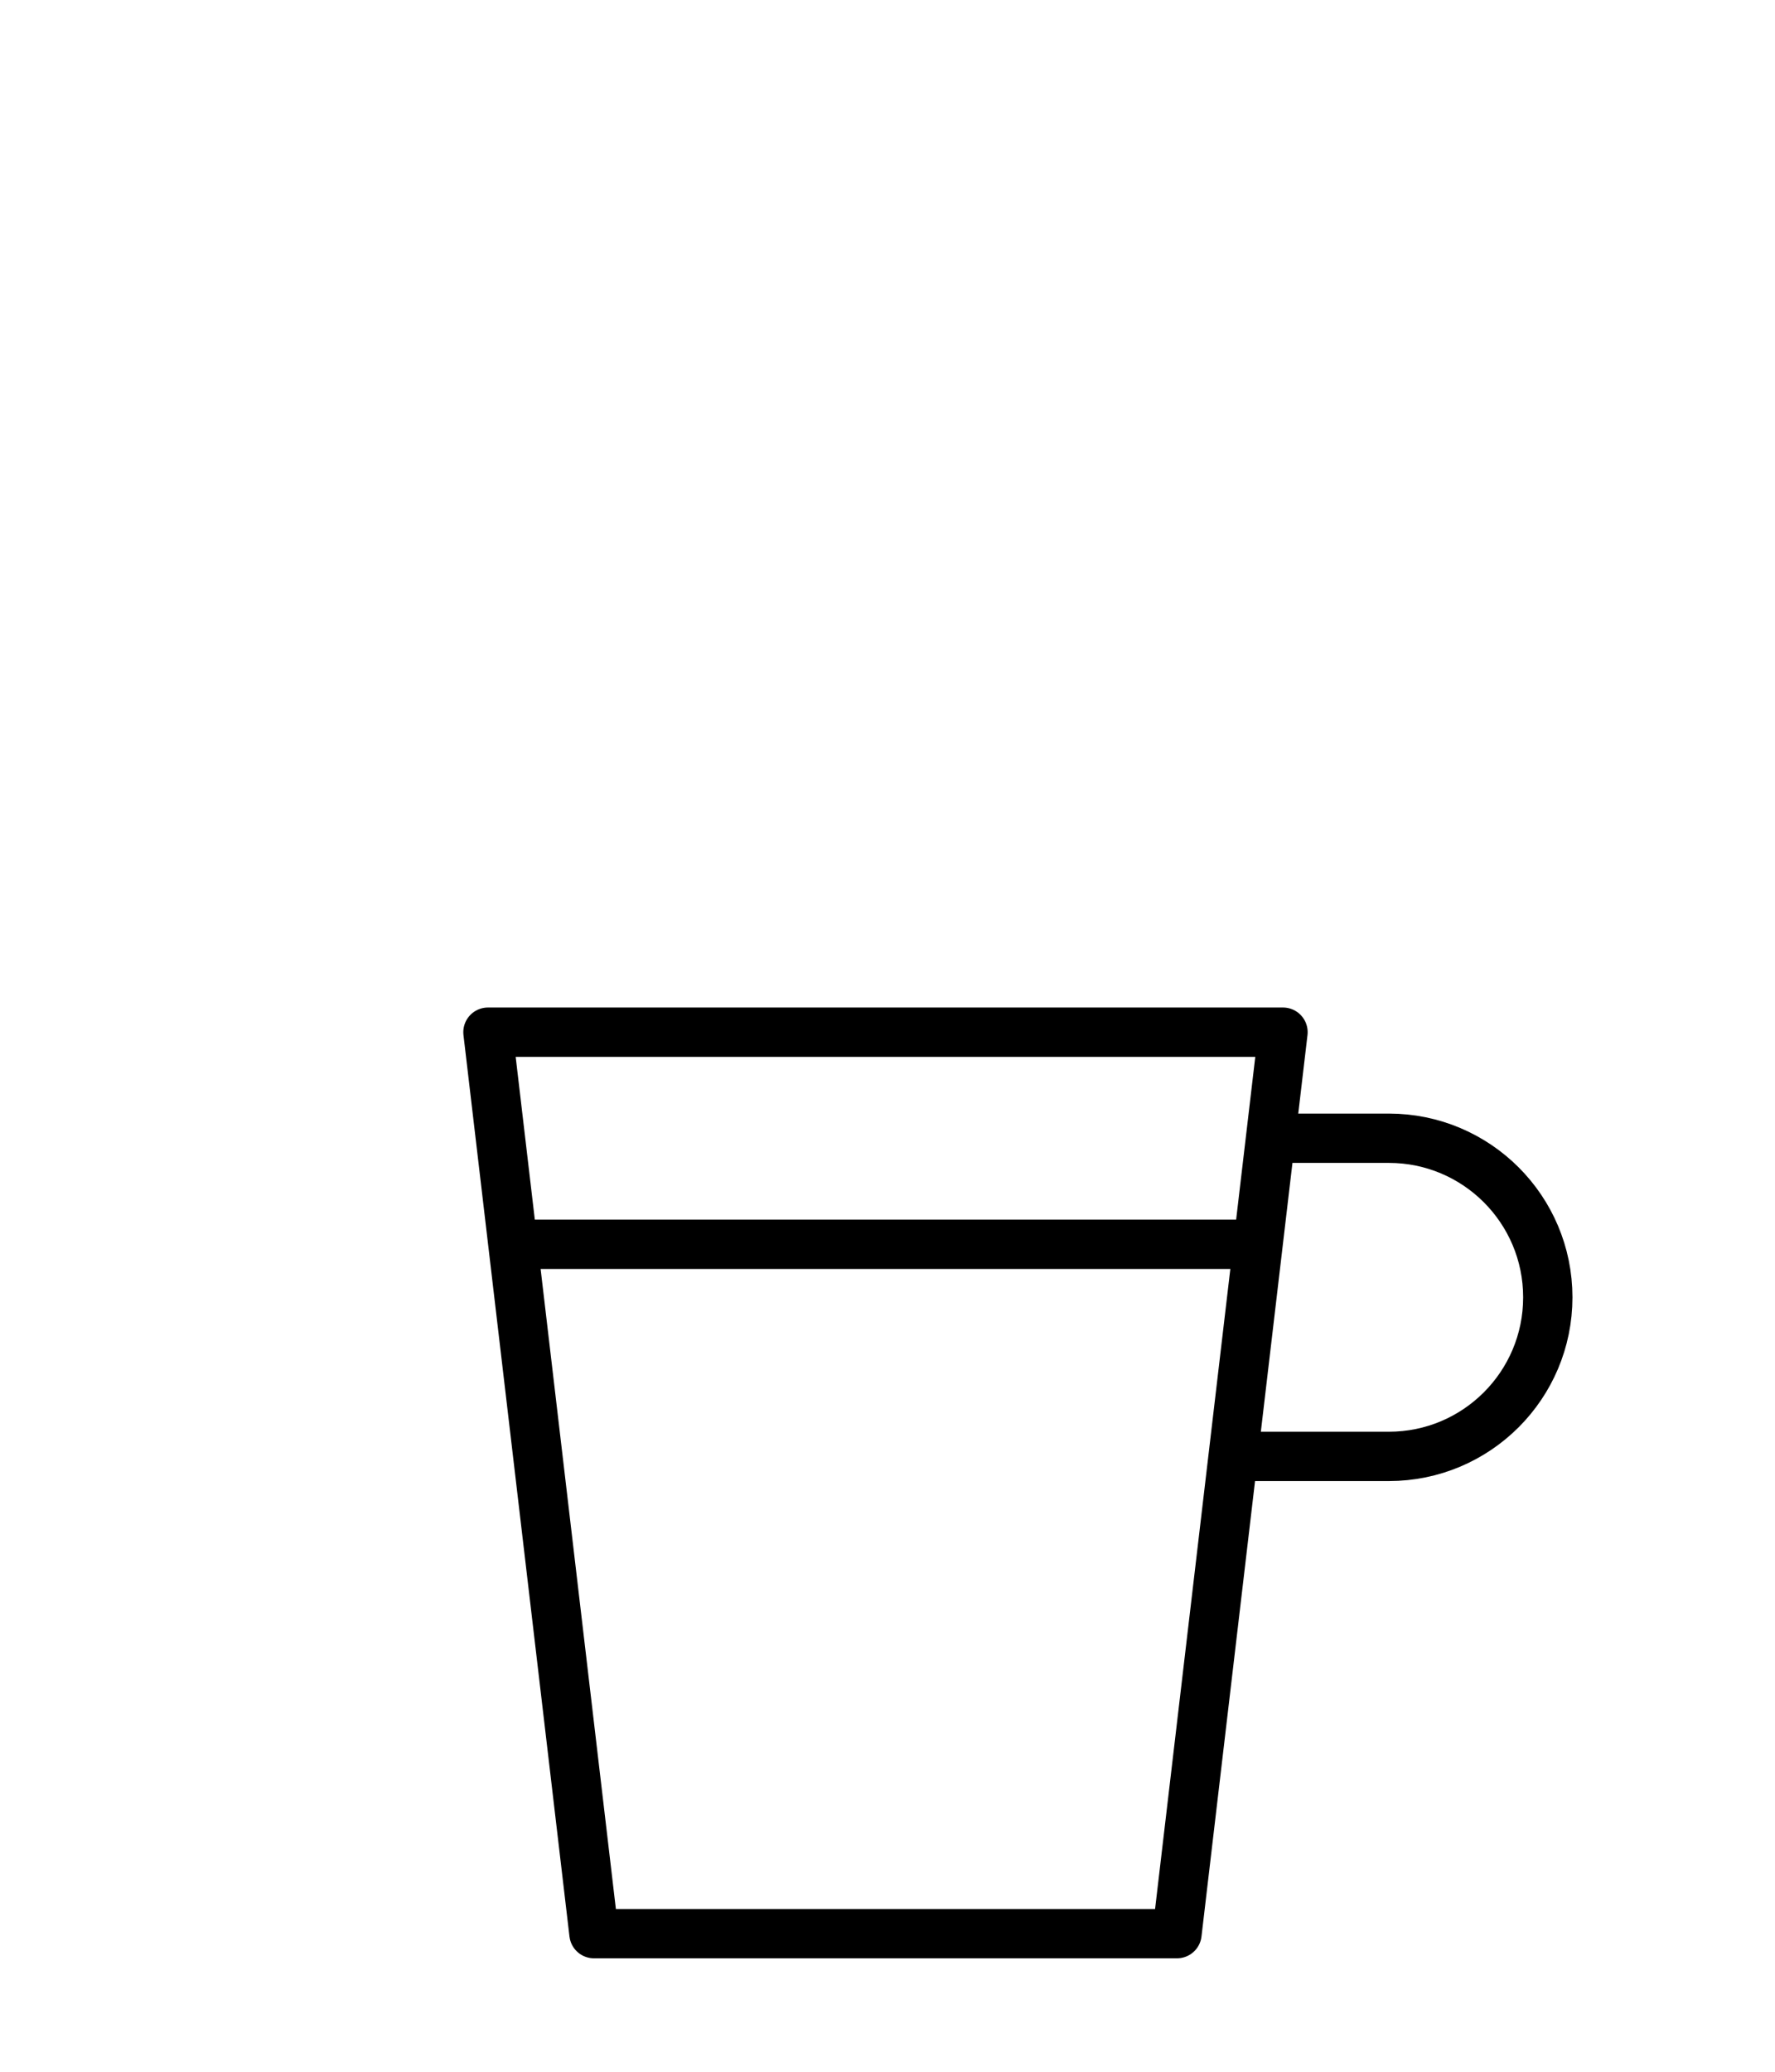 <svg width="72" height="84" viewBox="0 0 72 84" fill="none" xmlns="http://www.w3.org/2000/svg">
<g clip-path="url(#clip0_7_674)">
<g clip-path="url(#clip1_7_674)">
<path d="M47.743 78.4H24.093L19.793 41.85H52.043L47.743 78.4Z" stroke="black" stroke-width="2" stroke-miterlimit="10" stroke-linejoin="round"/>
<mask id="mask0_7_674" style="mask-type:luminance" maskUnits="userSpaceOnUse" x="-72" y="-85" width="216" height="215">
<path d="M143.5 -85H-71.5V130H143.5V-85Z" fill="white"/>
</mask>
<g mask="url(#mask0_7_674)">
<path d="M51.529 46.15H56.334C59.897 46.15 62.784 49.037 62.784 52.6C62.784 56.163 59.897 59.05 56.334 59.05H50.013" stroke="black" stroke-width="2" stroke-miterlimit="10" stroke-linejoin="bevel"/>
</g>
<mask id="mask1_7_674" style="mask-type:luminance" maskUnits="userSpaceOnUse" x="-72" y="-85" width="216" height="215">
<path d="M143.5 -85H-71.5V130H143.5V-85Z" fill="white"/>
</mask>
<g mask="url(#mask1_7_674)">
<path d="M51.015 50.45H20.822" stroke="black" stroke-width="2" stroke-miterlimit="10" stroke-linejoin="bevel"/>
</g>
</g>
</g>
<defs>
<clipPath id="clip0_7_674">
<rect width="72" height="84" fill="white"/>
</clipPath>
<clipPath id="clip1_7_674">
<rect width="215" height="215" fill="white" transform="translate(-71.5 -85)"/>
</clipPath>
</defs>
</svg>
